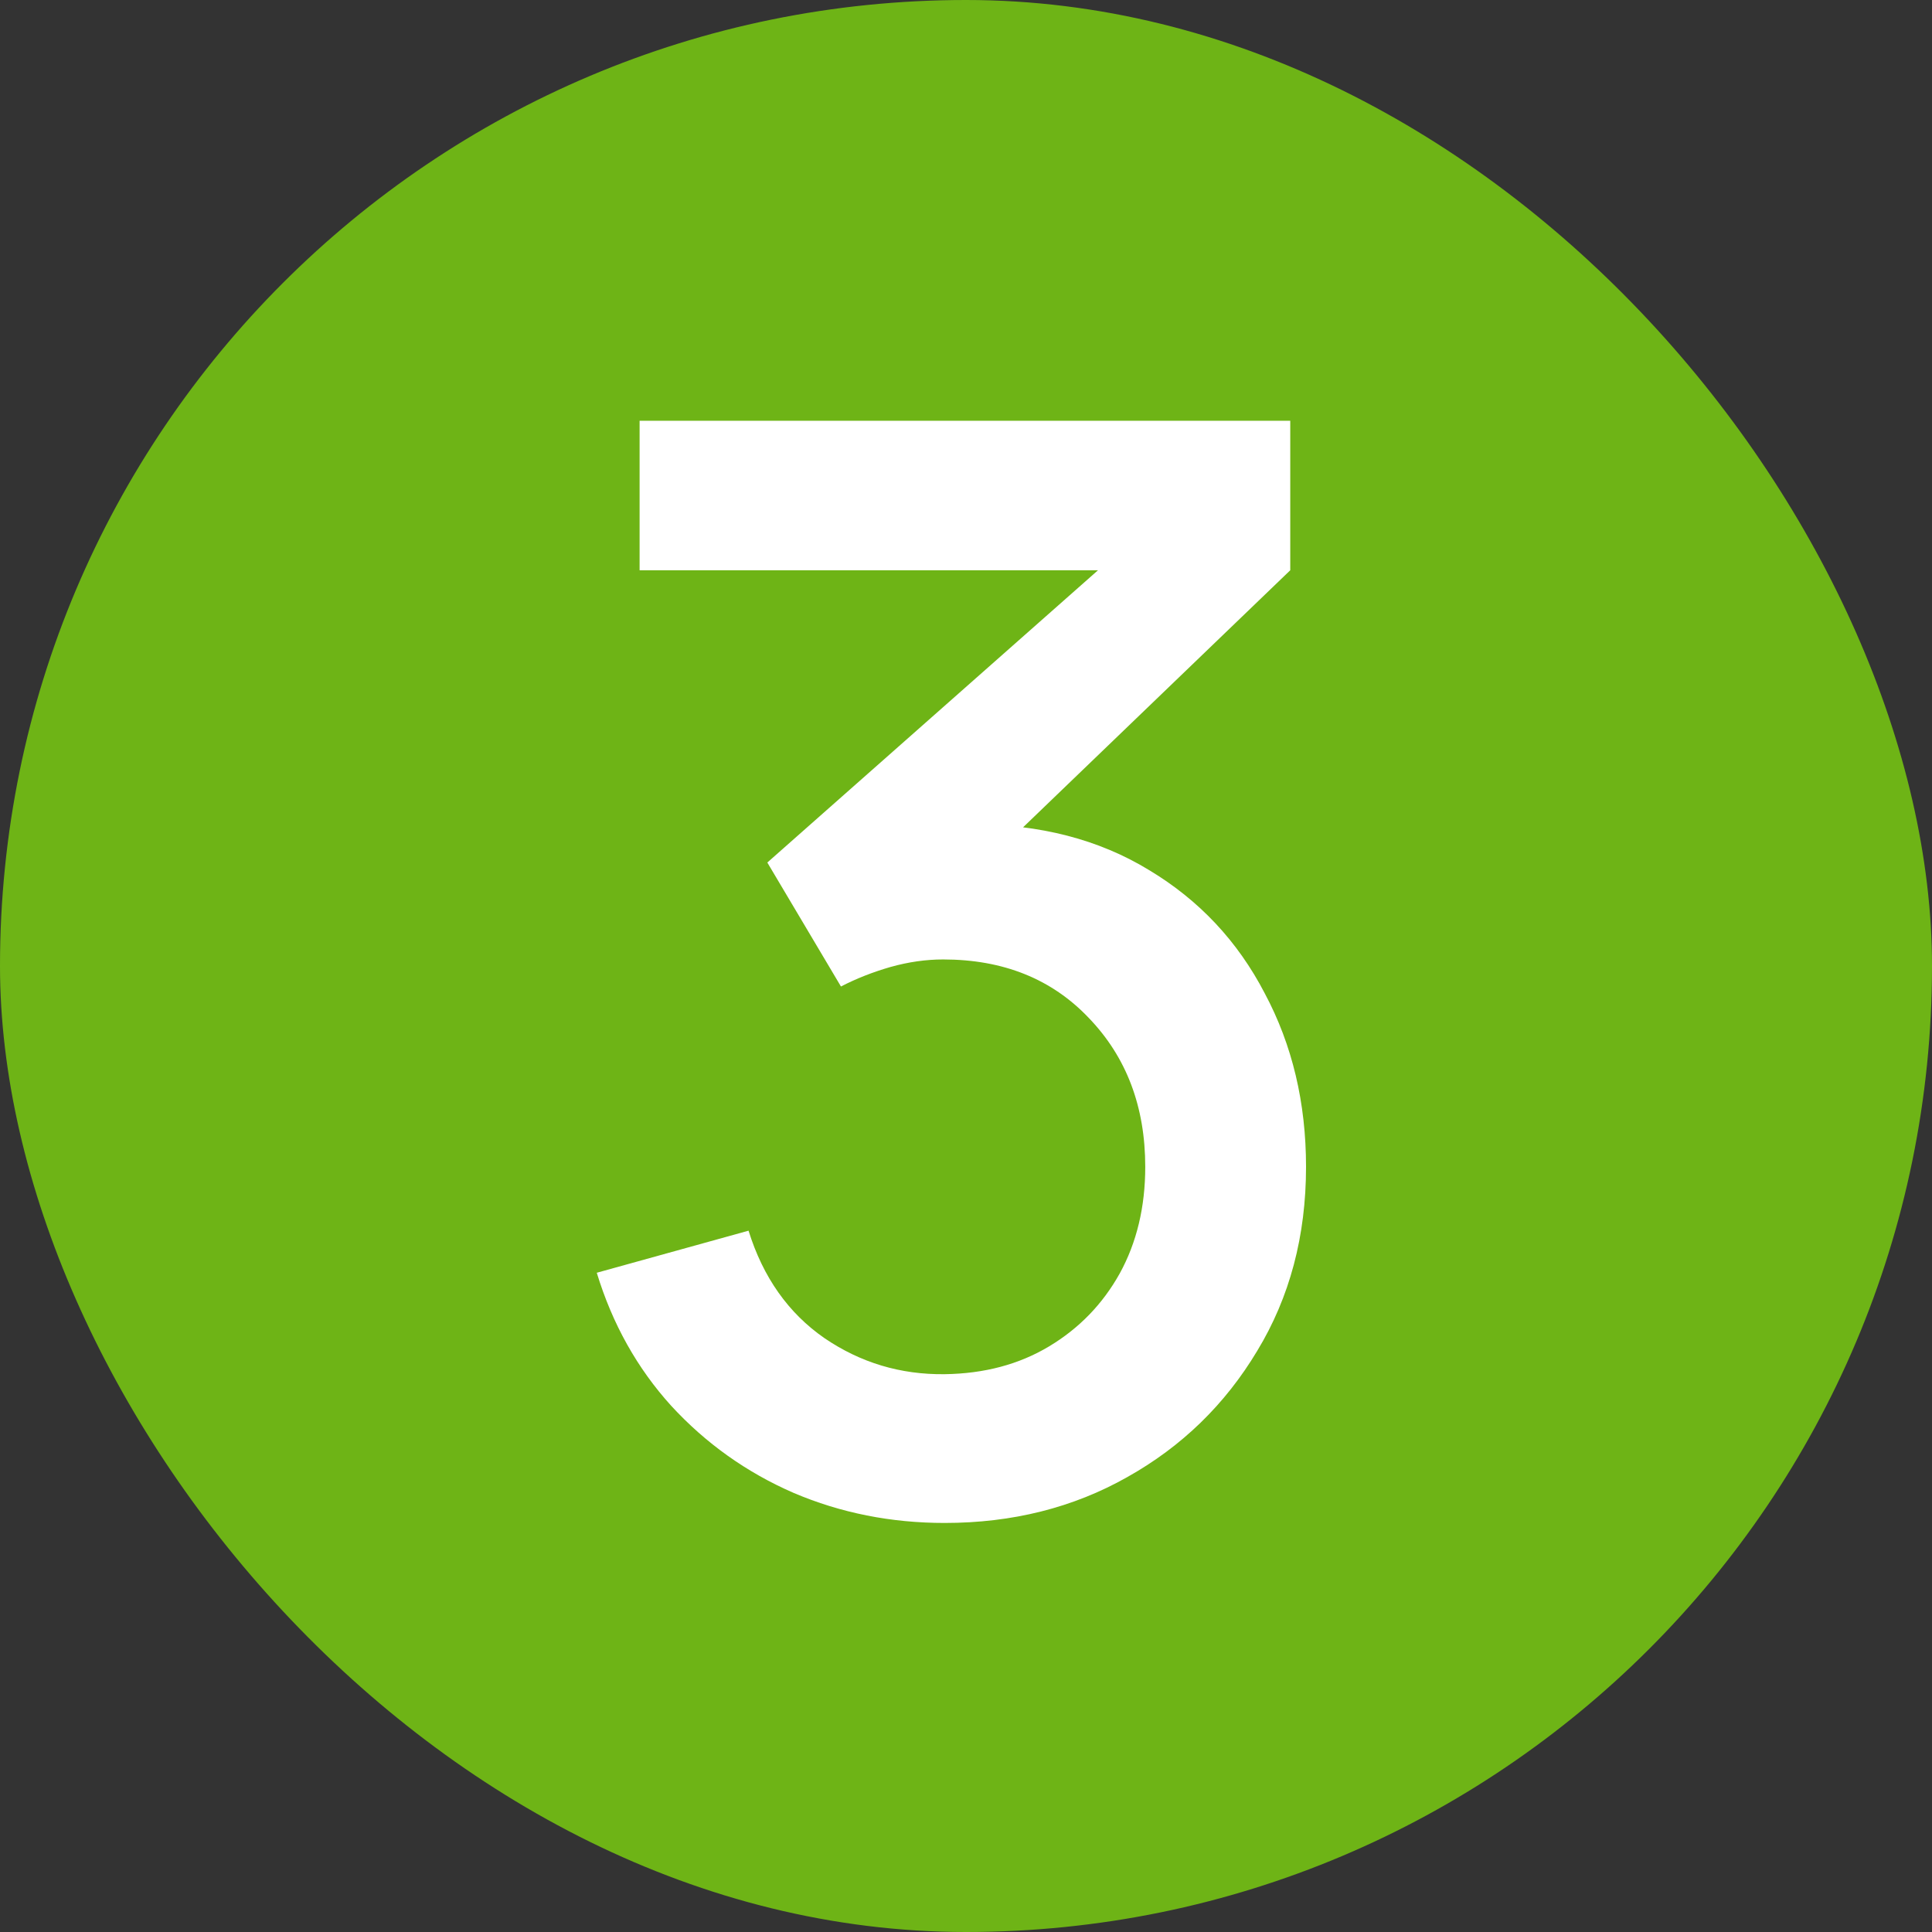 <?xml version="1.0" encoding="UTF-8"?> <svg xmlns="http://www.w3.org/2000/svg" width="18" height="18" viewBox="0 0 18 18" fill="none"><rect x="0" y="0" width="18" height="18" fill="#333333" stroke="none"/><rect width="18" height="18" rx="9" fill="#6EB416"></rect><path d="M8.801 14.189C8.302 14.189 7.833 14.096 7.394 13.909C6.955 13.718 6.575 13.447 6.253 13.097C5.936 12.747 5.705 12.334 5.56 11.858L6.974 11.466C7.109 11.9 7.345 12.234 7.681 12.467C8.017 12.696 8.39 12.808 8.801 12.803C9.17 12.798 9.494 12.712 9.774 12.544C10.054 12.376 10.273 12.15 10.432 11.865C10.591 11.576 10.67 11.244 10.67 10.871C10.67 10.311 10.495 9.849 10.145 9.485C9.8 9.121 9.347 8.939 8.787 8.939C8.628 8.939 8.465 8.962 8.297 9.009C8.134 9.056 7.98 9.116 7.835 9.191L7.149 8.036L10.705 4.893L10.859 5.313H5.959V3.92H12.021V5.313L9.067 8.155L9.053 7.679C9.688 7.679 10.238 7.821 10.705 8.106C11.172 8.386 11.531 8.769 11.783 9.254C12.04 9.735 12.168 10.274 12.168 10.871C12.168 11.515 12.016 12.087 11.713 12.586C11.414 13.085 11.011 13.477 10.502 13.762C9.998 14.047 9.431 14.189 8.801 14.189Z" fill="white"></path></svg> 